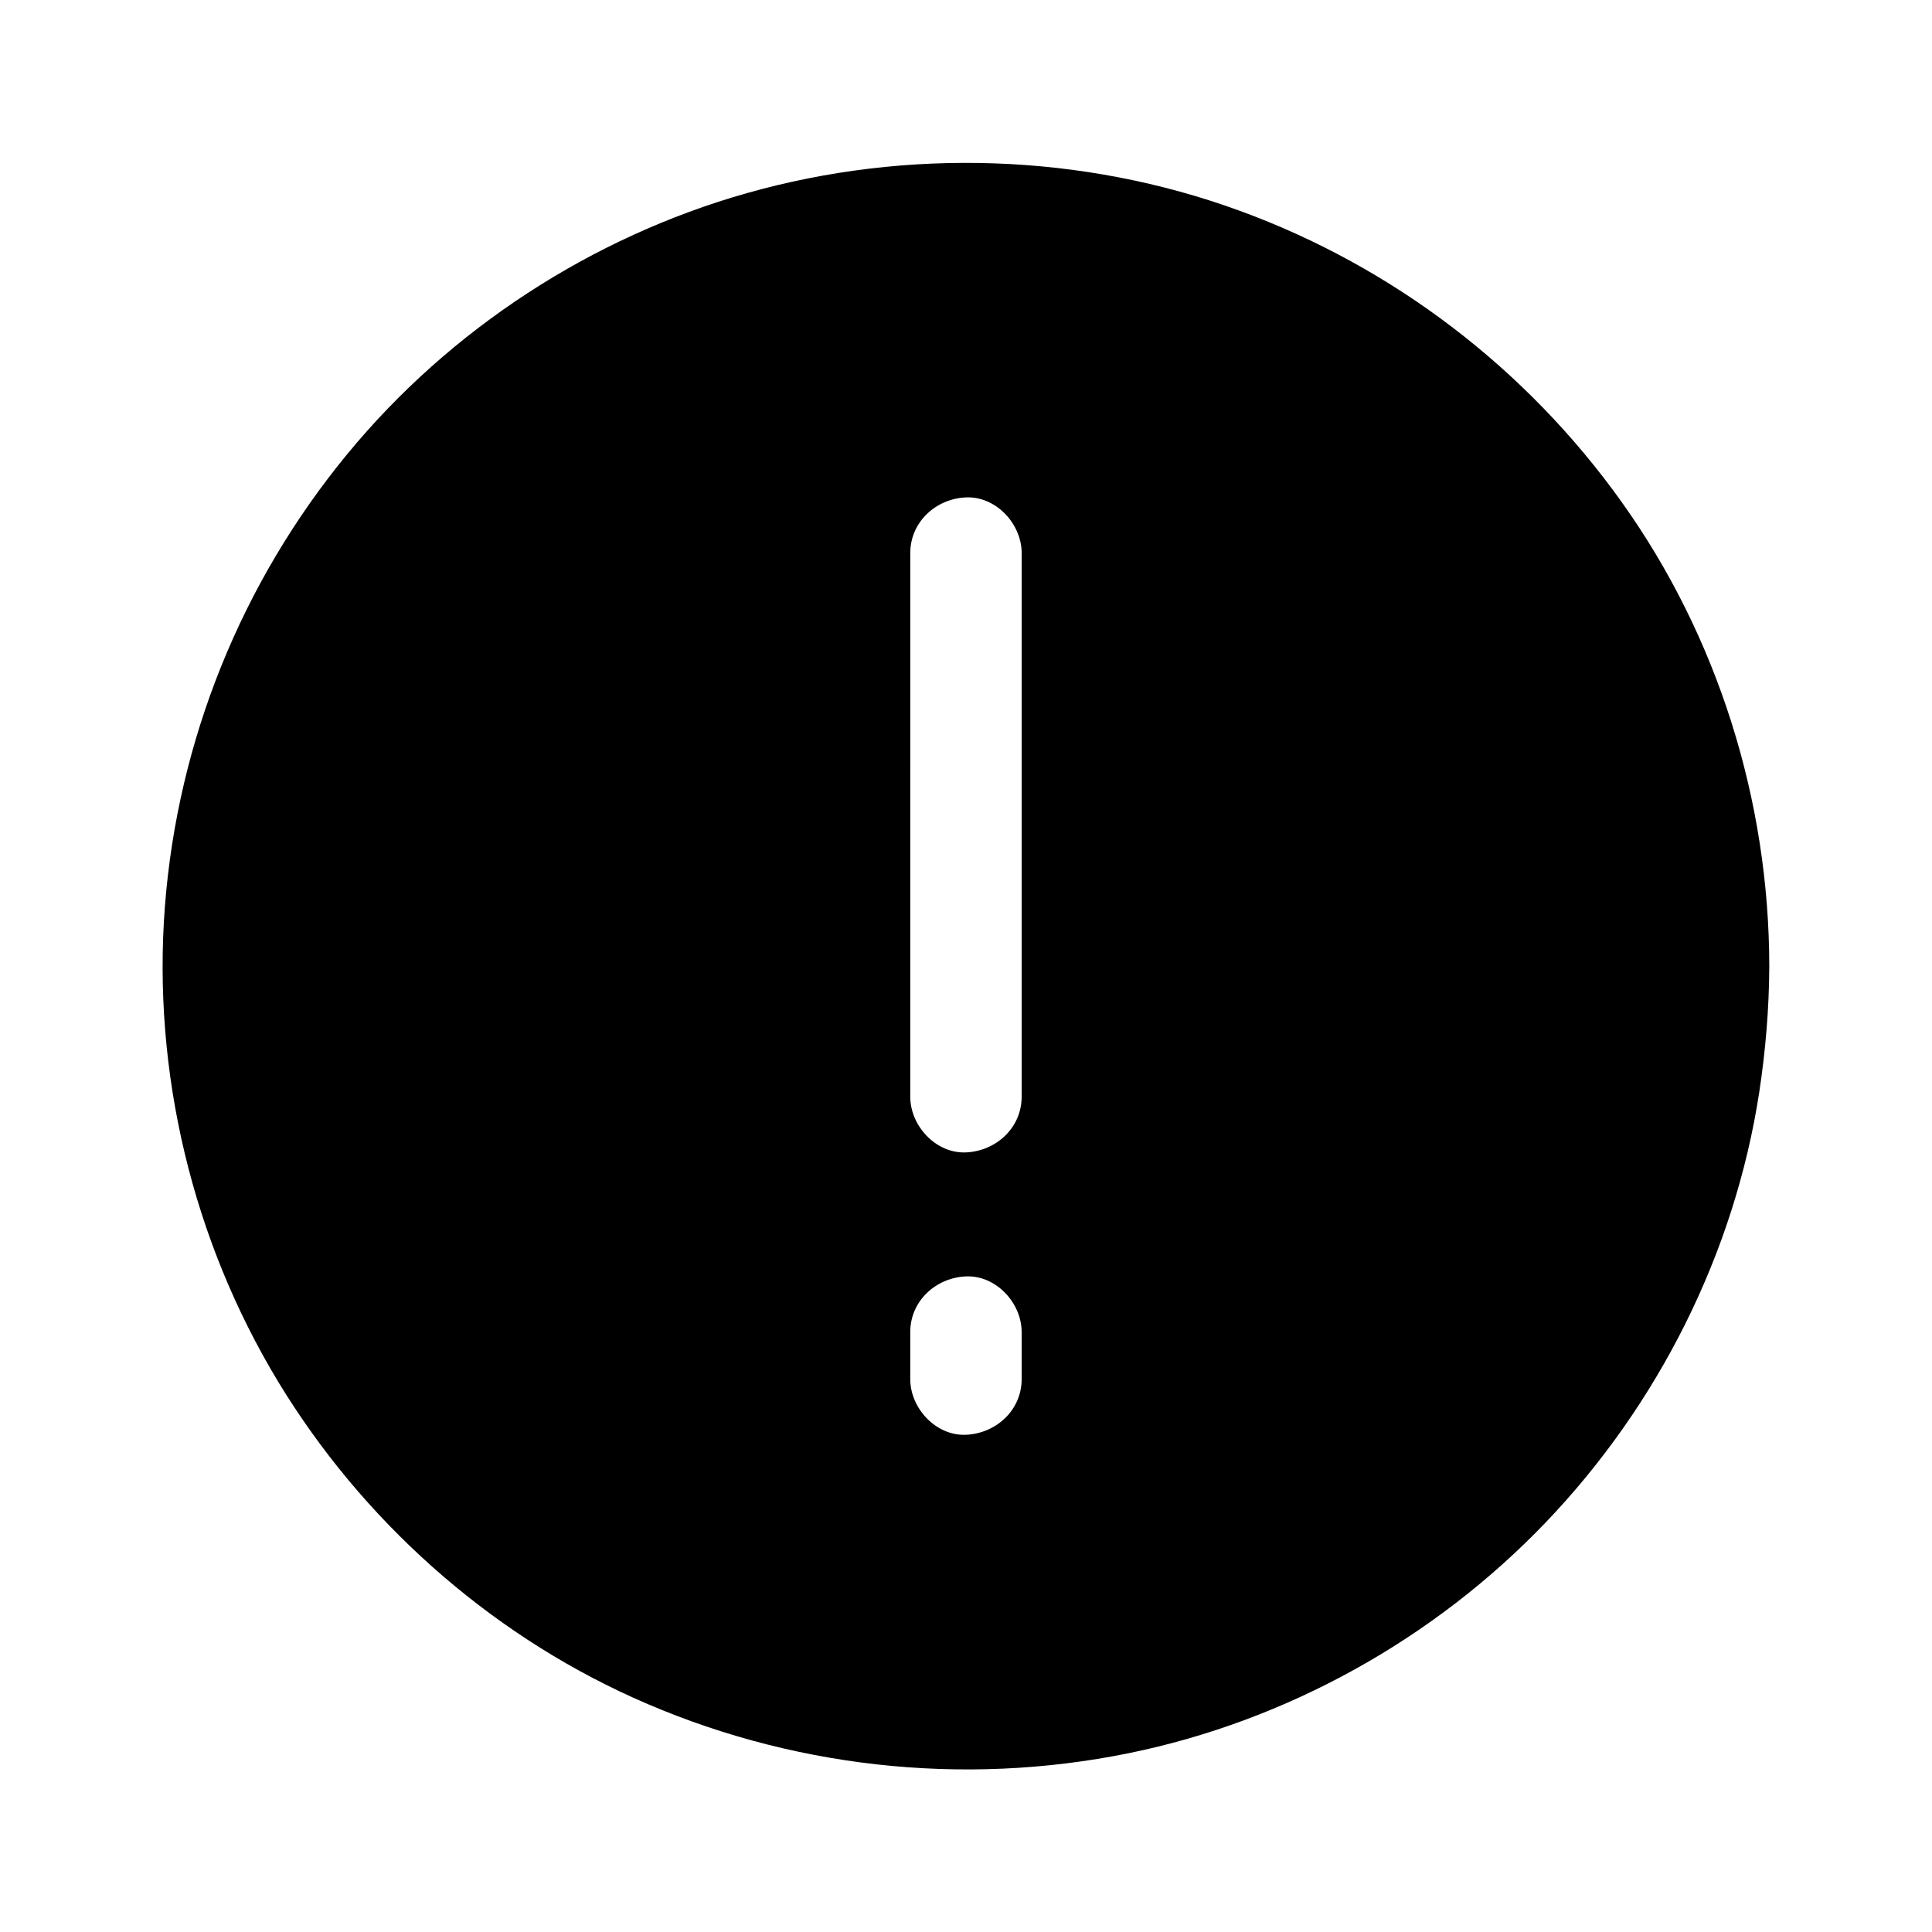 <?xml version="1.0" encoding="UTF-8"?>
<!-- Uploaded to: SVG Repo, www.svgrepo.com, Generator: SVG Repo Mixer Tools -->
<svg fill="#000000" width="800px" height="800px" version="1.1" viewBox="144 144 512 512" xmlns="http://www.w3.org/2000/svg">
 <path d="m573.77 277.05c-25.191-35.277-60.516-62.336-101.25-77.195-41.574-15.203-88.02-16.727-130.58-4.676-41.18 11.66-78.672 36.062-105.88 69.125-28.043 34.047-44.969 75.914-48.363 119.95-3.344 43.789 7.281 88.312 30.012 125.9 22.09 36.457 55.203 66.176 94.07 83.738 41.082 18.547 87.23 23.715 131.41 14.711 41.918-8.562 80.934-30.309 110.45-61.156 29.816-31.145 50.035-71.34 56.582-114 1.672-11.02 2.609-22.141 2.656-33.258v-0.191c-0.047-43.789-13.629-87.281-39.113-122.95zm-159.02 232.42c0 8.266-6.789 14.414-14.762 14.762-7.969 0.344-14.762-7.035-14.762-14.762v-12.449c0-8.266 6.789-14.414 14.762-14.762 7.969-0.344 14.762 7.035 14.762 14.762zm0-74.832c0 8.266-6.789 14.414-14.762 14.762-7.969 0.344-14.762-7.035-14.762-14.762l0.004-144.06c0-8.266 6.789-14.414 14.762-14.762 7.969-0.344 14.762 7.035 14.762 14.762z"/>
</svg>